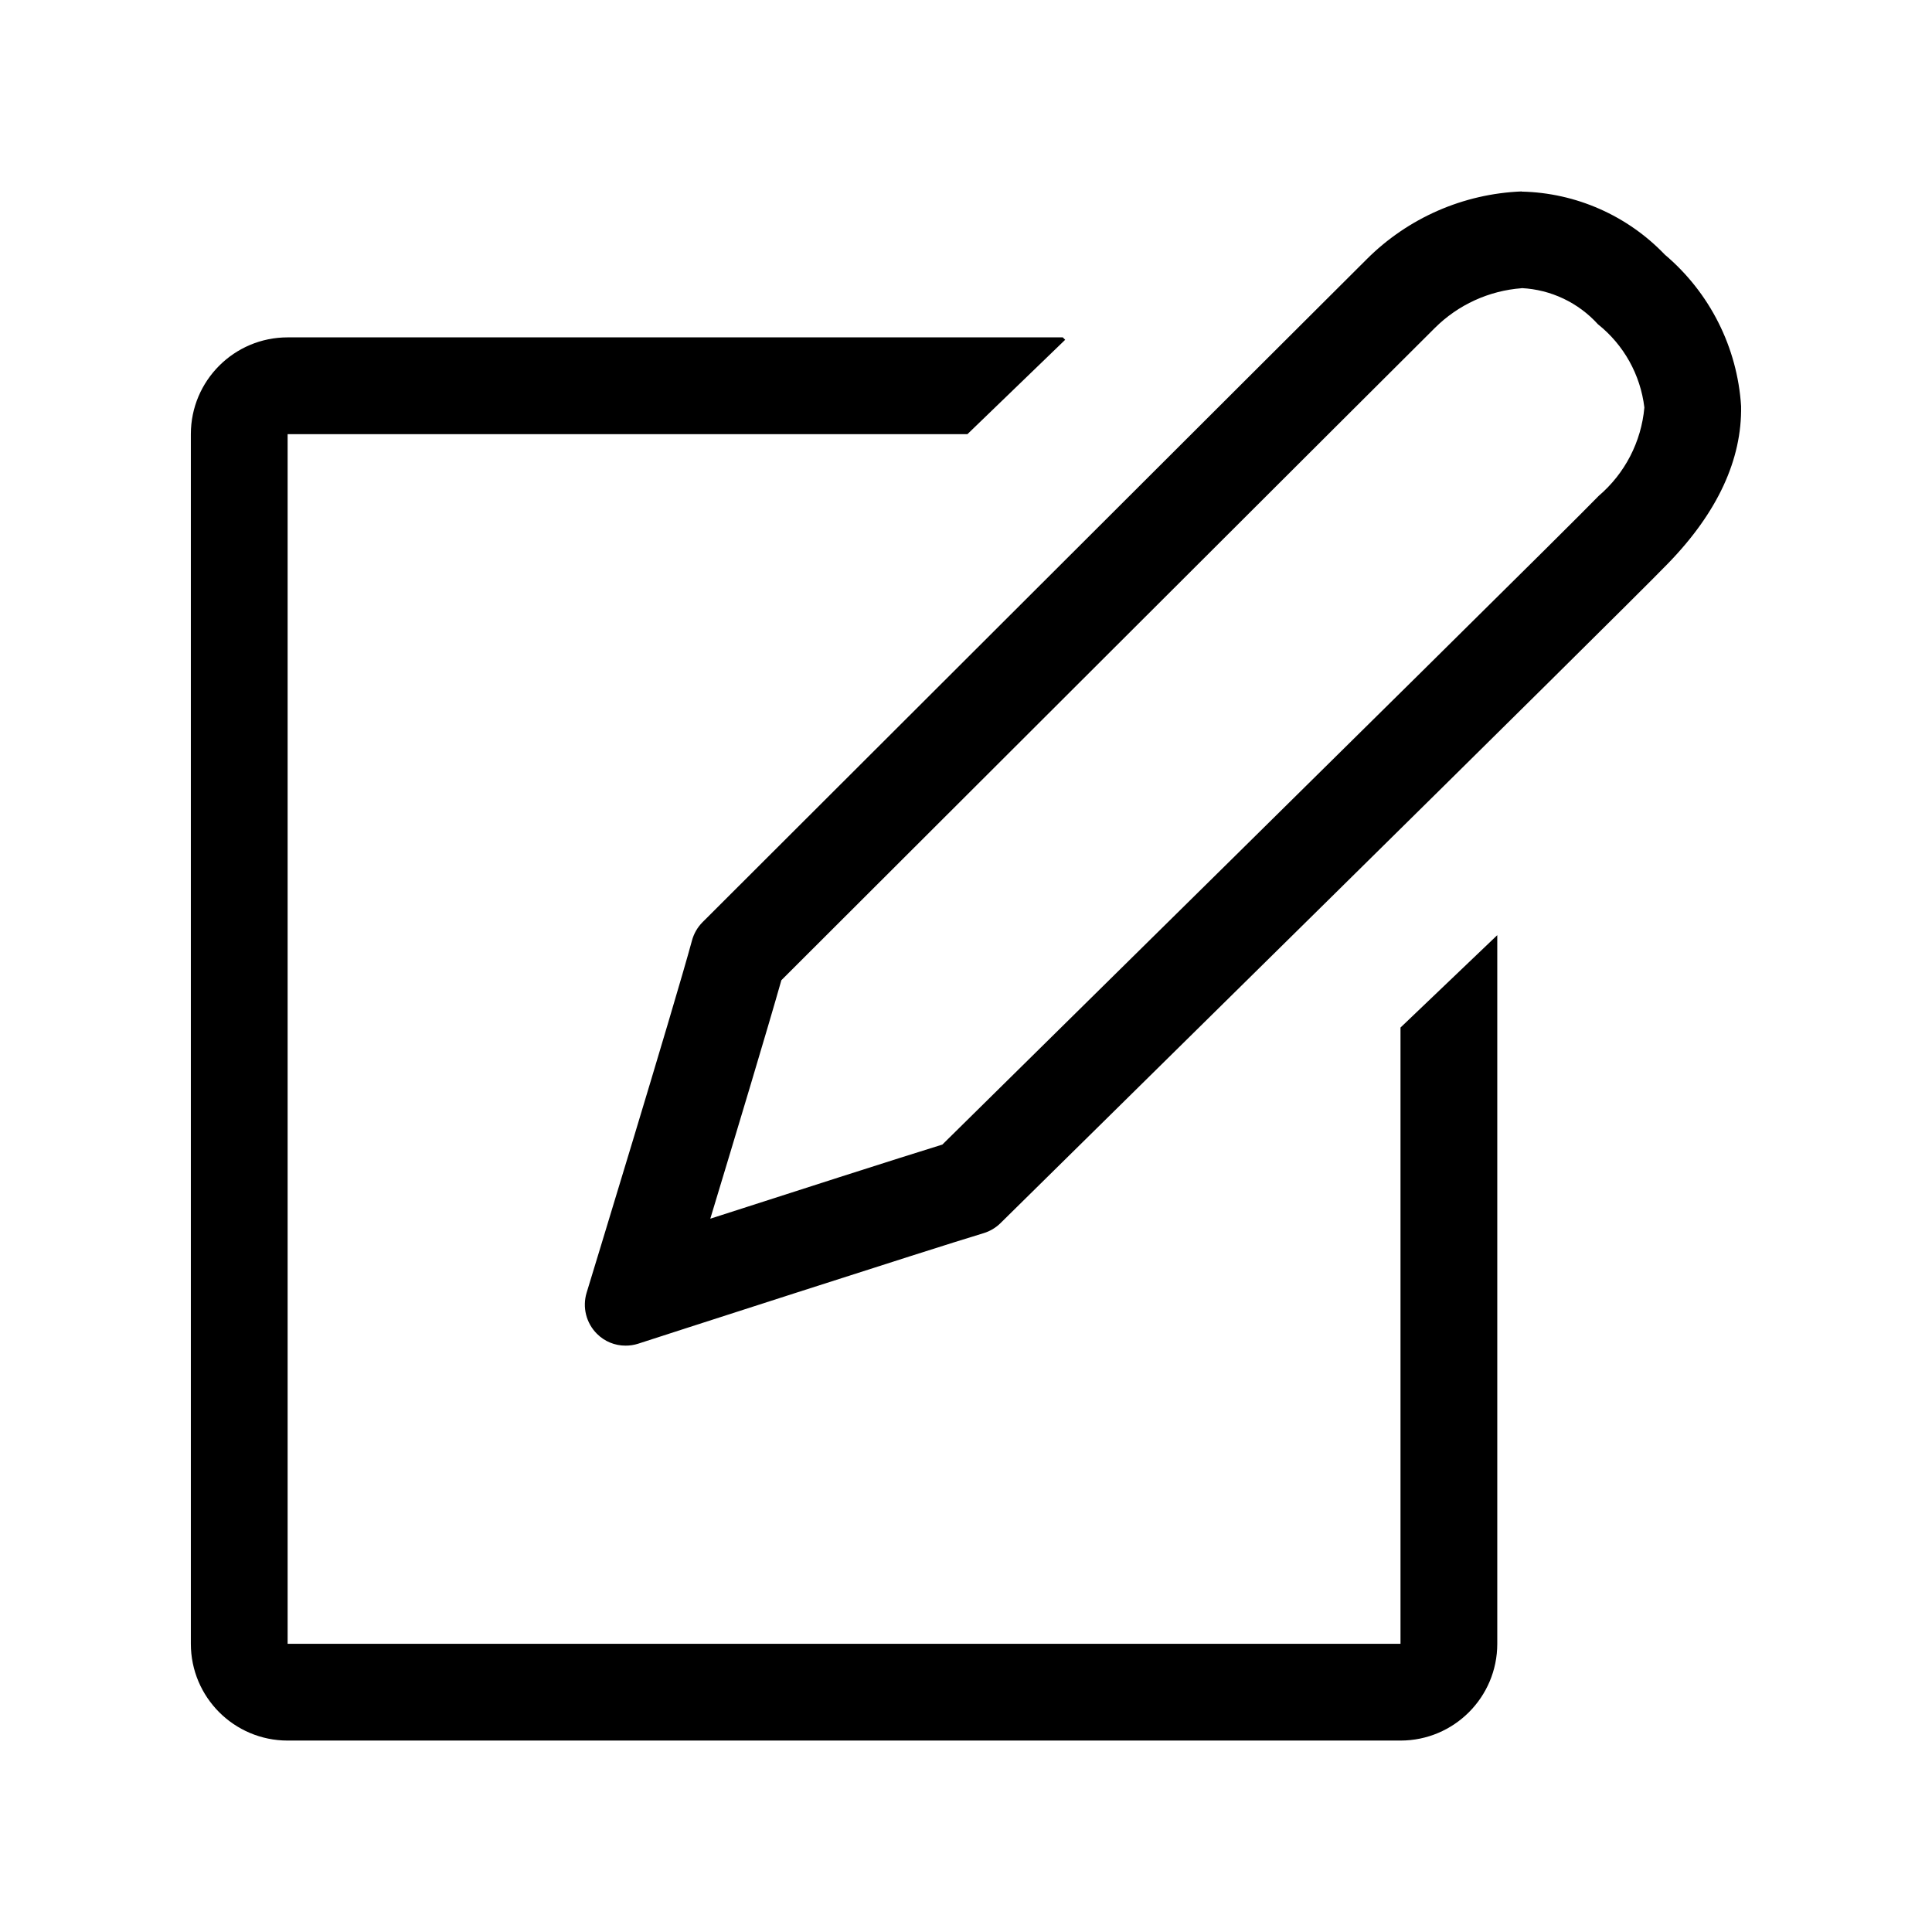 <?xml version="1.0" standalone="no"?><!DOCTYPE svg PUBLIC "-//W3C//DTD SVG 1.1//EN" "http://www.w3.org/Graphics/SVG/1.1/DTD/svg11.dtd"><svg t="1755947534198" class="icon" viewBox="0 0 1024 1024" version="1.1" xmlns="http://www.w3.org/2000/svg" p-id="6162" xmlns:xlink="http://www.w3.org/1999/xlink" width="200" height="200"><path d="M512.762 230.106l-360.315 0L152.447 871.245l589.848 0L742.295 544.627l51.291-48.974L793.586 871.245c0 28.325-22.966 51.291-51.291 51.291l-589.848 0c-28.325 0-51.291-22.966-51.291-51.291l0-641.139c0-28.326 22.966-51.291 51.291-51.291L563.289 178.815l1.277 1.278L512.762 230.106zM806.51 152.706c15.49 0.776 30.028 7.676 40.446 19.171 13.687 10.894 22.515 26.748 24.594 44.116-1.628 18.17-10.318 34.987-24.205 46.833-14.263 14.738-126.024 125.159-332.103 328.27l-15.778 15.553c-23.63 7.3-80.217 25.483-122.994 39.282 13.775-45.481 30.304-100.428 37.667-126.399 44.054-44.003 335.308-334.82 346.377-345.727 12.335-12.285 28.664-19.748 46.032-21.05M806.546 101.465c-30.954 1.214-60.32 14.063-82.221 35.99C712.329 149.3 372.35 488.79 372.35 488.79c-2.68 2.705-4.608 6.049-5.597 9.73-9.204 34.036-55.361 185.117-55.824 186.619-2.354 7.714-0.251 16.104 5.46 21.802 4.008 4.033 9.467 6.286 15.152 6.273 2.229 0.013 4.458-0.325 6.587-0.989 1.578-0.526 157.492-50.94 183.15-58.604 3.381-1.014 6.462-2.843 8.979-5.31 16.191-15.978 328.671-323.612 353.903-349.745 26.146-26.923 39.157-55.023 38.656-83.348-1.991-31.118-16.579-60.094-40.397-80.23-19.872-20.775-47.196-32.809-75.934-33.435l0 0L806.546 101.465z" p-id="6163"></path></svg>